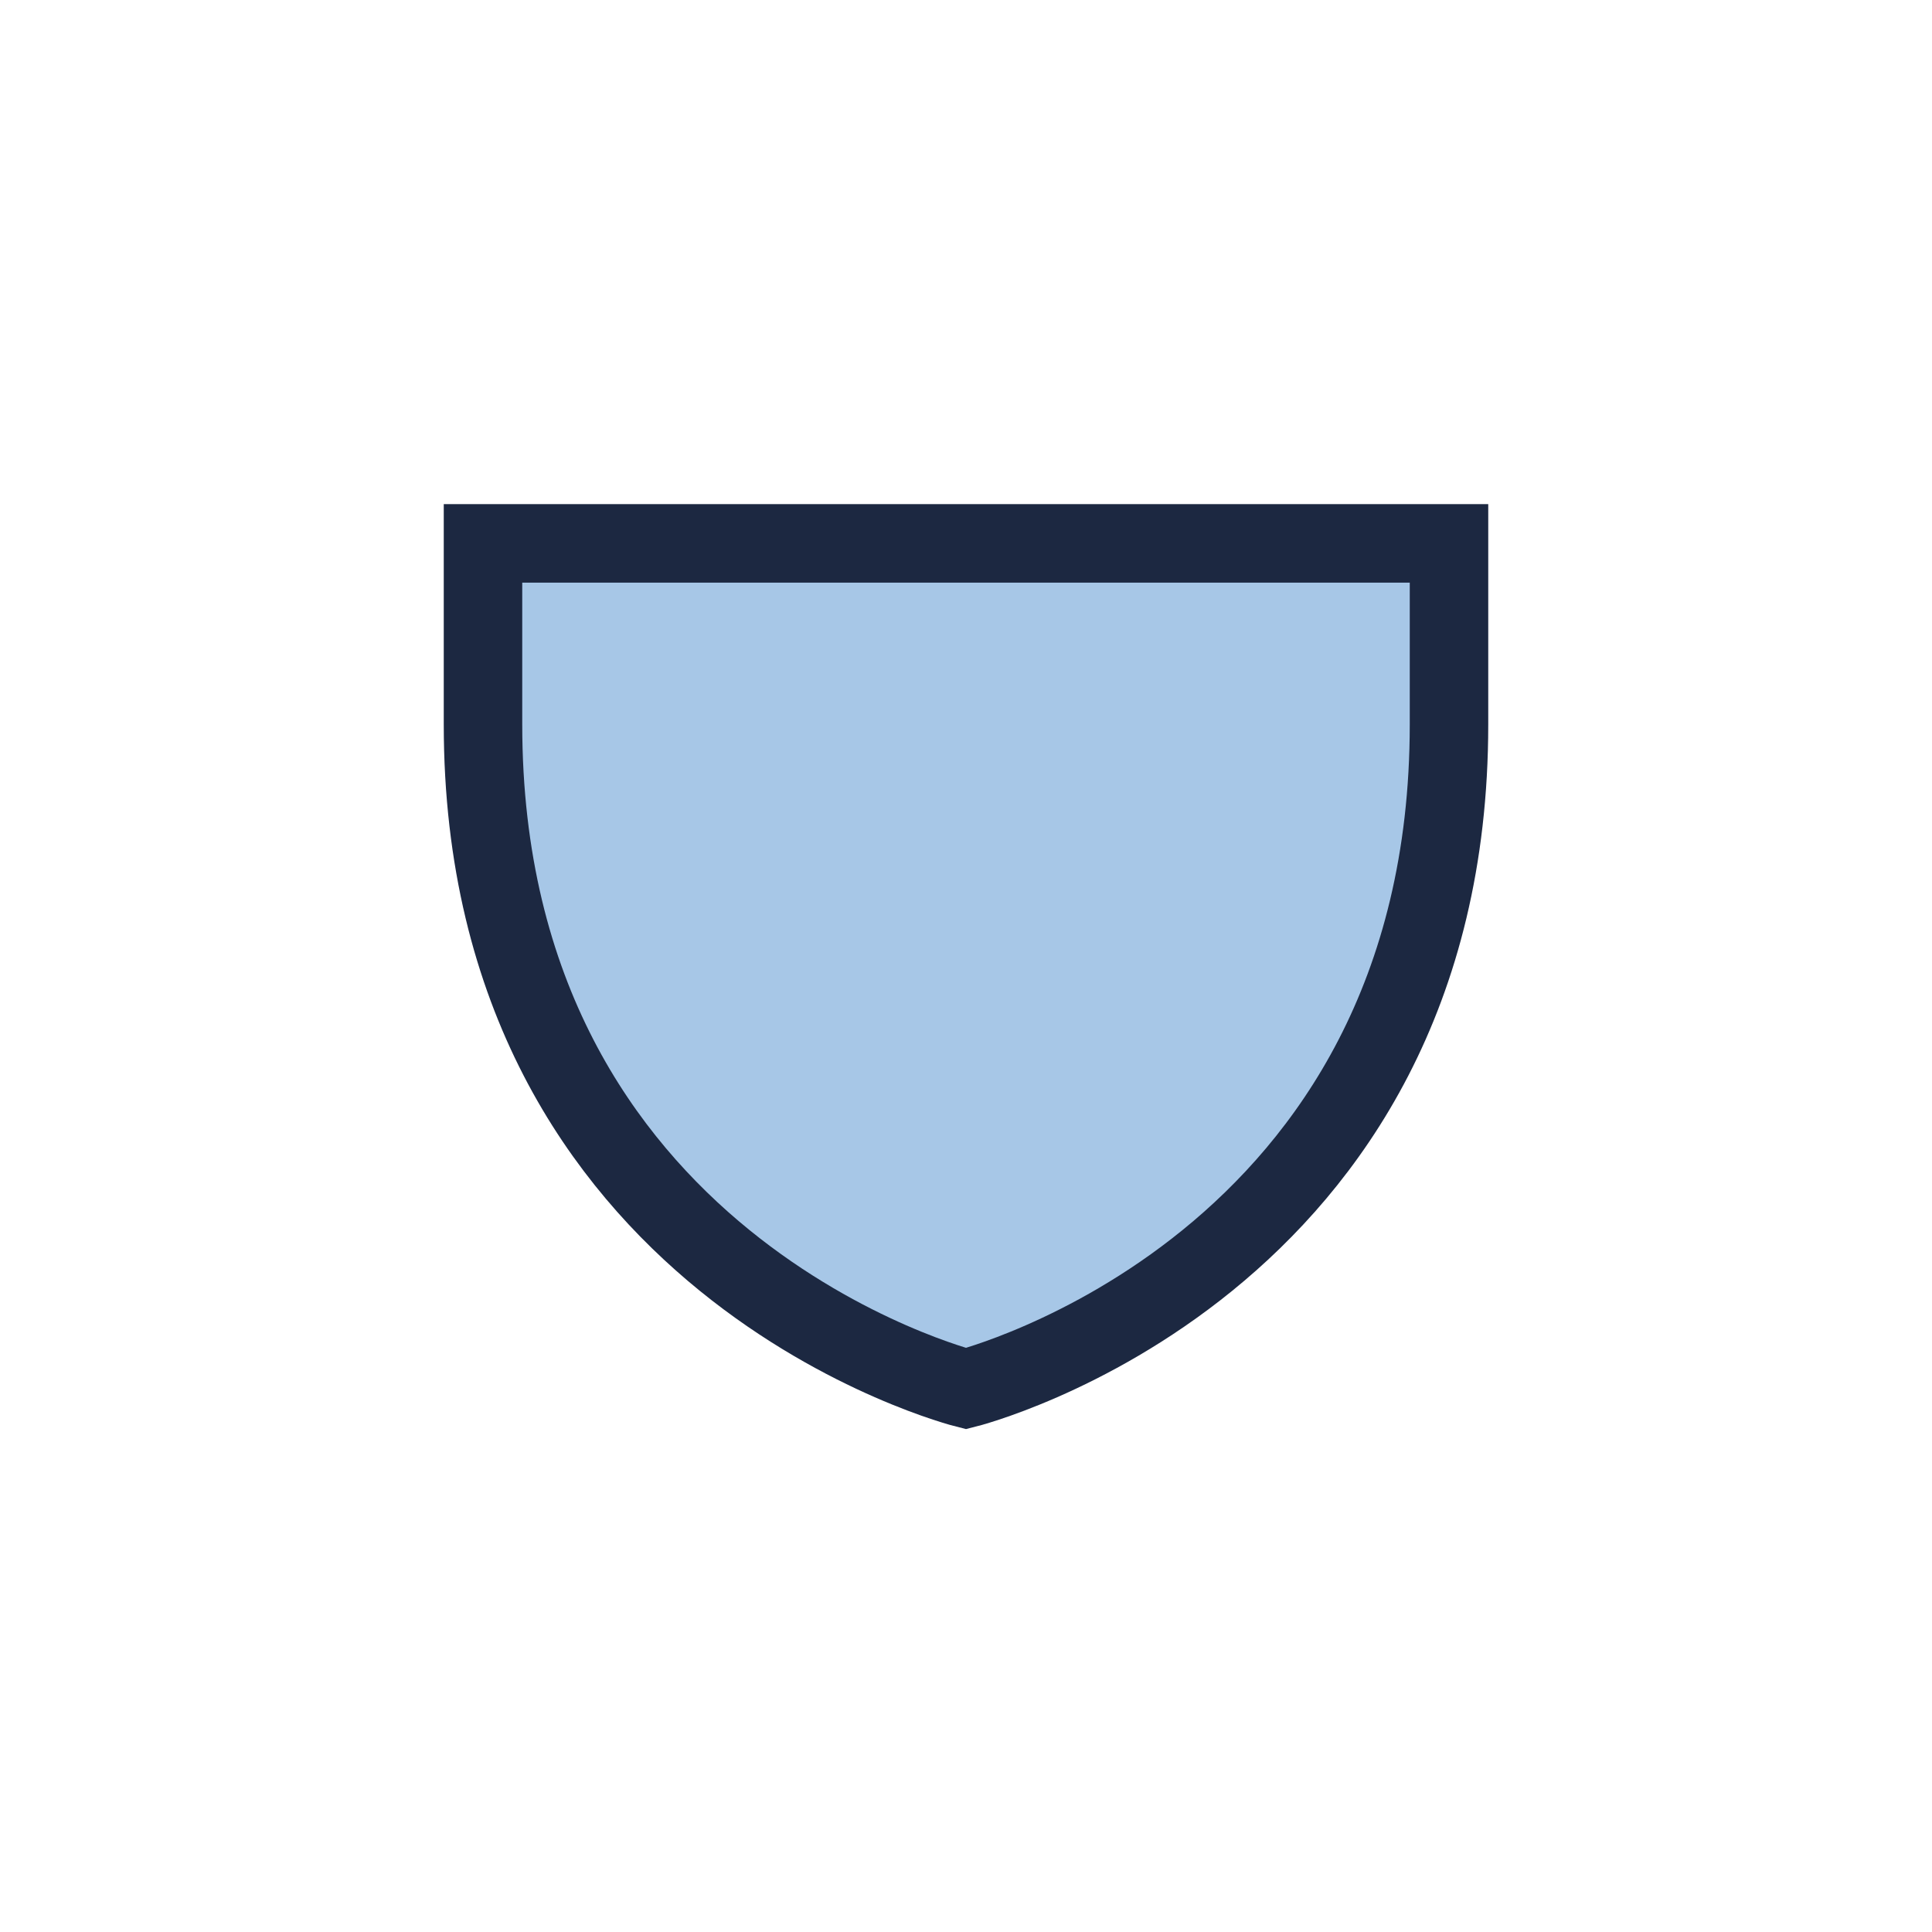 <?xml version="1.0" encoding="UTF-8"?>
<svg xmlns="http://www.w3.org/2000/svg" width="32" height="32" viewBox="0 0 32 32"><path d="M8 12V9h16v3c0 9-8 11-8 11s-8-2-8-11z" fill="#A7C7E7" stroke="#1C2841" stroke-width="1.3"/></svg>